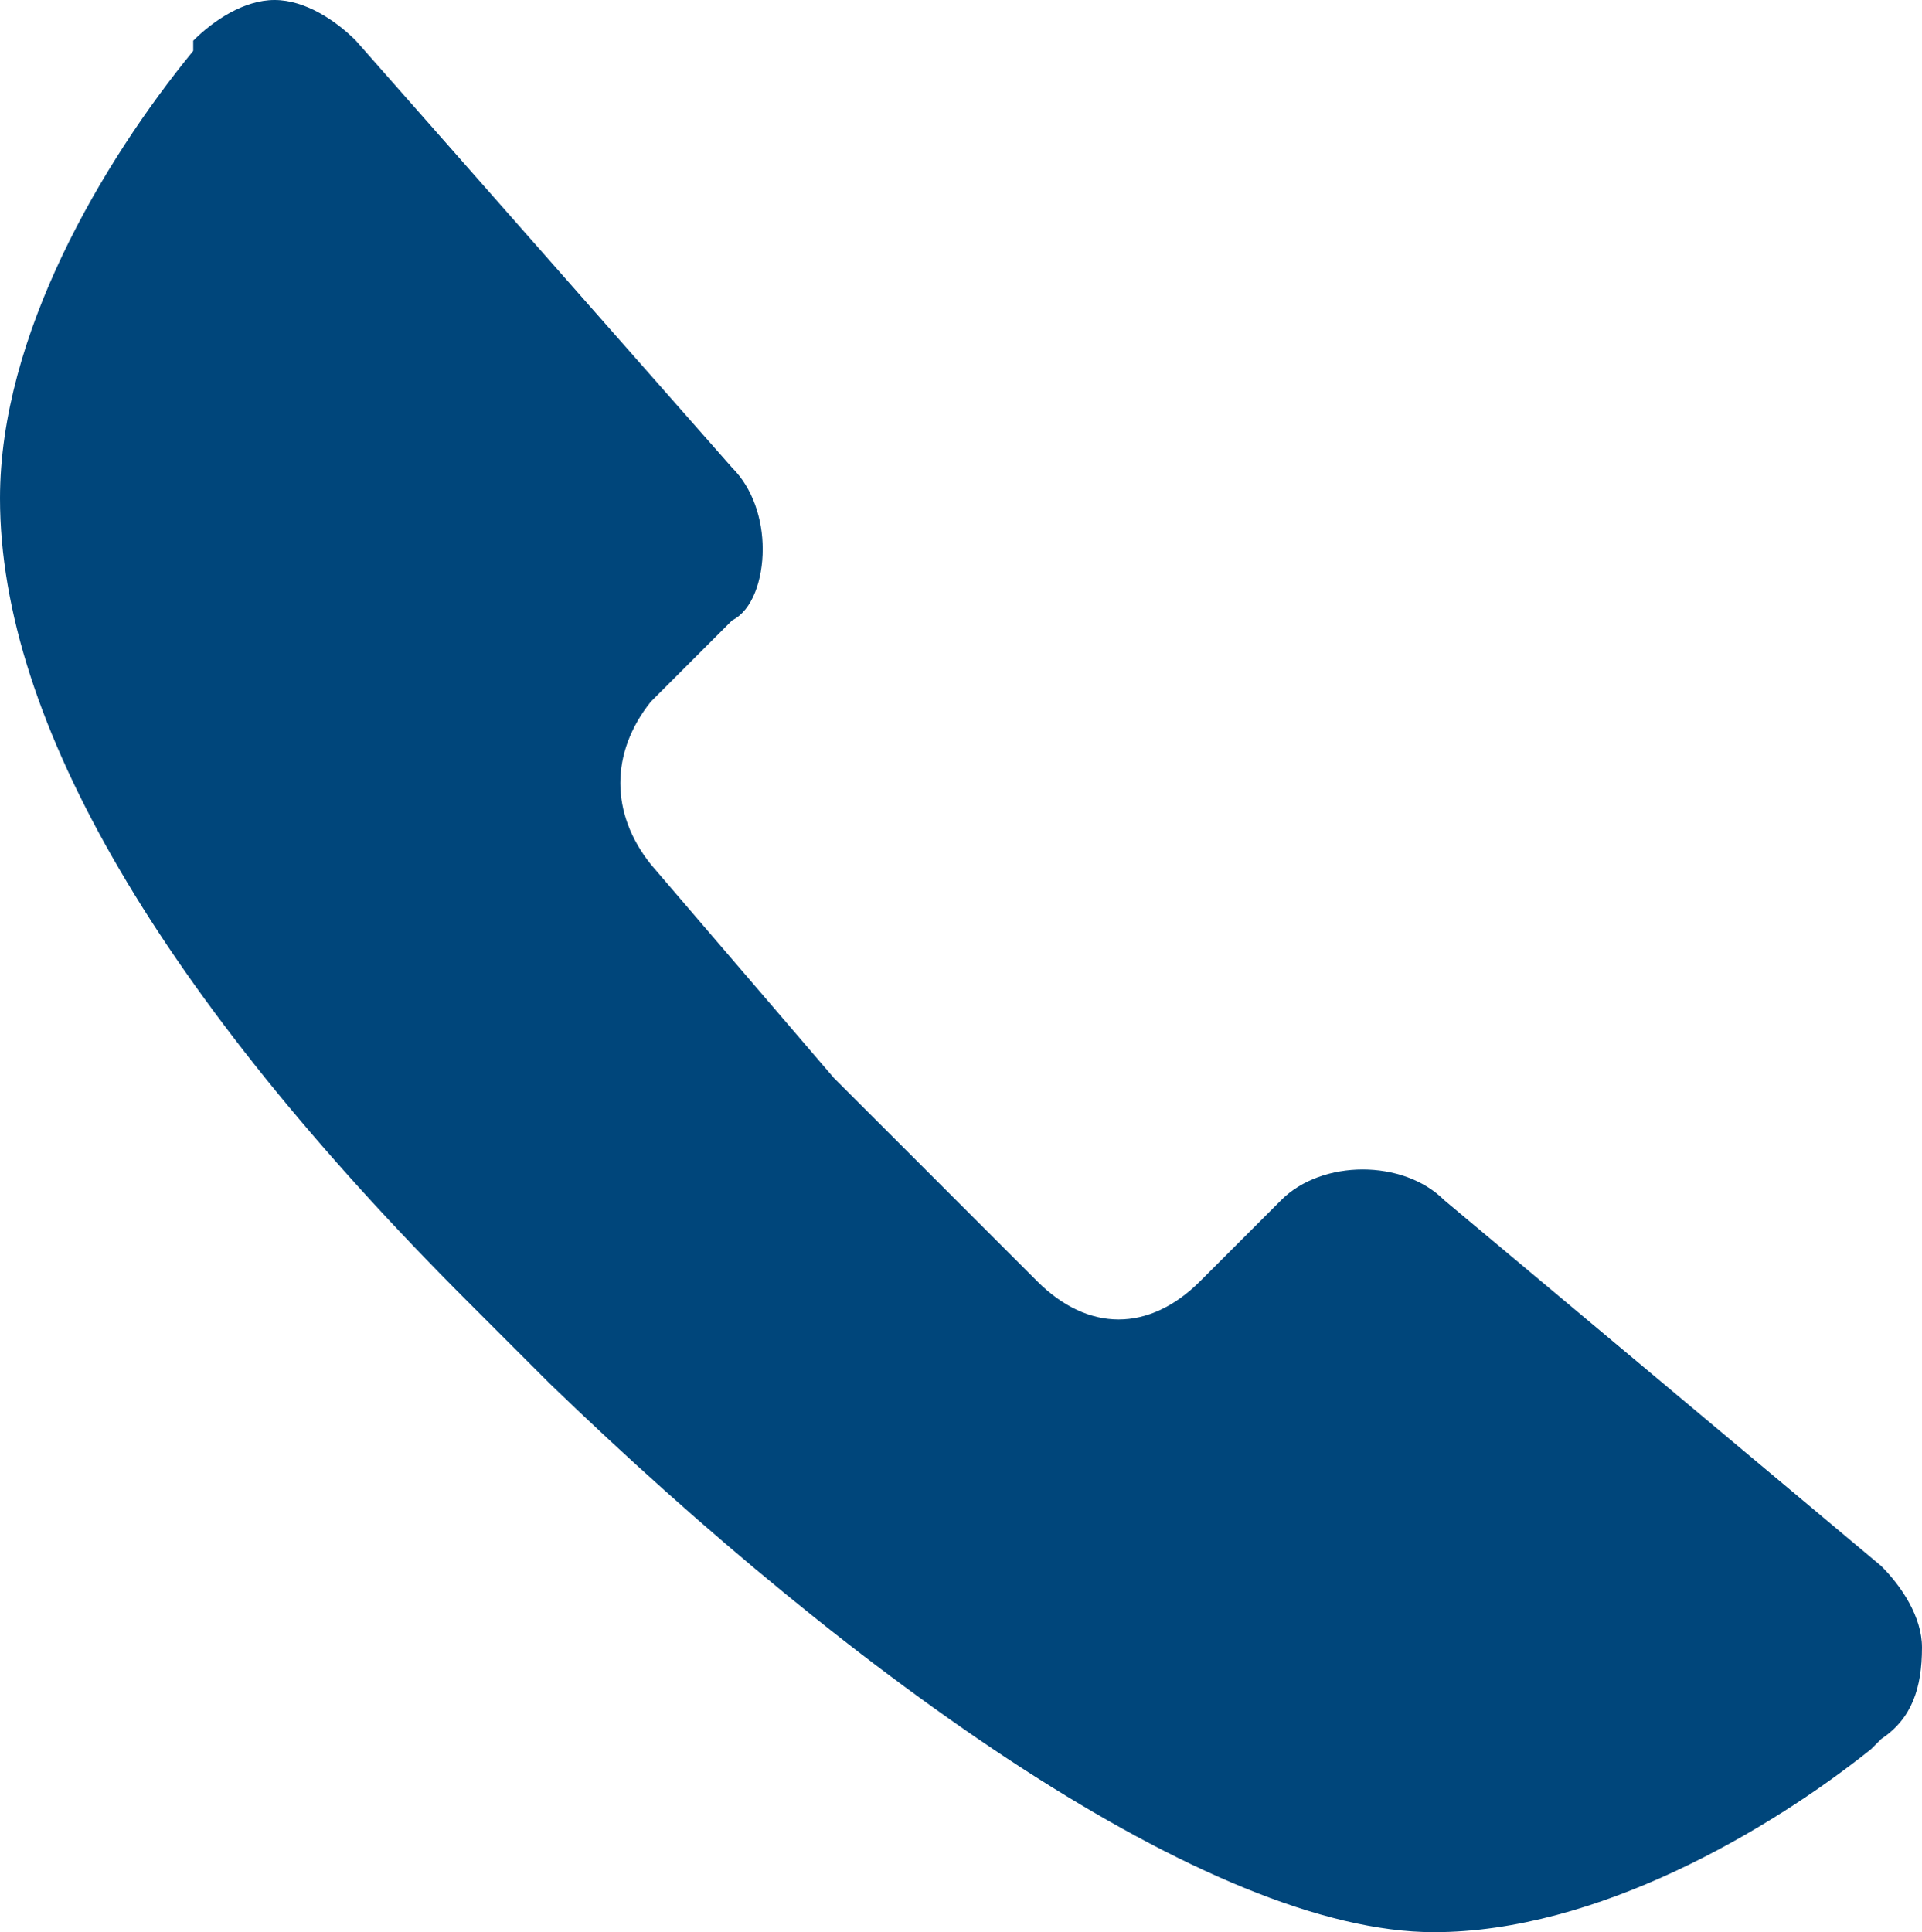 <?xml version="1.0" encoding="utf-8"?>
<!-- Generator: Adobe Illustrator 26.4.1, SVG Export Plug-In . SVG Version: 6.00 Build 0)  -->
<svg version="1.1" id="레이어_1" xmlns="http://www.w3.org/2000/svg" xmlns:xlink="http://www.w3.org/1999/xlink" x="0px"
	 y="0px" width="18.9px" height="19px" viewBox="0 0 18.9 19" style="enable-background:new 0 0 18.9 19;" xml:space="preserve">
<style type="text/css">
	.st0{fill:#00467B;}
</style>
<path class="st0" d="M14.2,11.8c-0.2-0.2-0.5-0.3-0.8-0.3c-0.3,0-0.6,0.1-0.8,0.3l-0.8,0.8c-0.5,0.5-1.1,0.5-1.6,0l-2-2L6.4,8.5
	C6,8,6,7.4,6.4,6.9l0.8-0.8C7.4,6,7.5,5.7,7.5,5.4c0-0.3-0.1-0.6-0.3-0.8L3.5,0.4C3.3,0.2,3,0,2.7,0C2.4,0,2.1,0.2,1.9,0.4v0.1
	C1,1.6,0,3.3,0,4.9c0,2.2,1.6,4.9,4.6,7.9l0.8,0.8l0,0l0,0c3,2.9,6.5,5.4,8.7,5.4c1.6,0,3.3-1,4.3-1.8l0.1-0.1
	c0.3-0.2,0.4-0.5,0.4-0.9c0-0.3-0.2-0.6-0.4-0.8L14.2,11.8z"/>
</svg>
